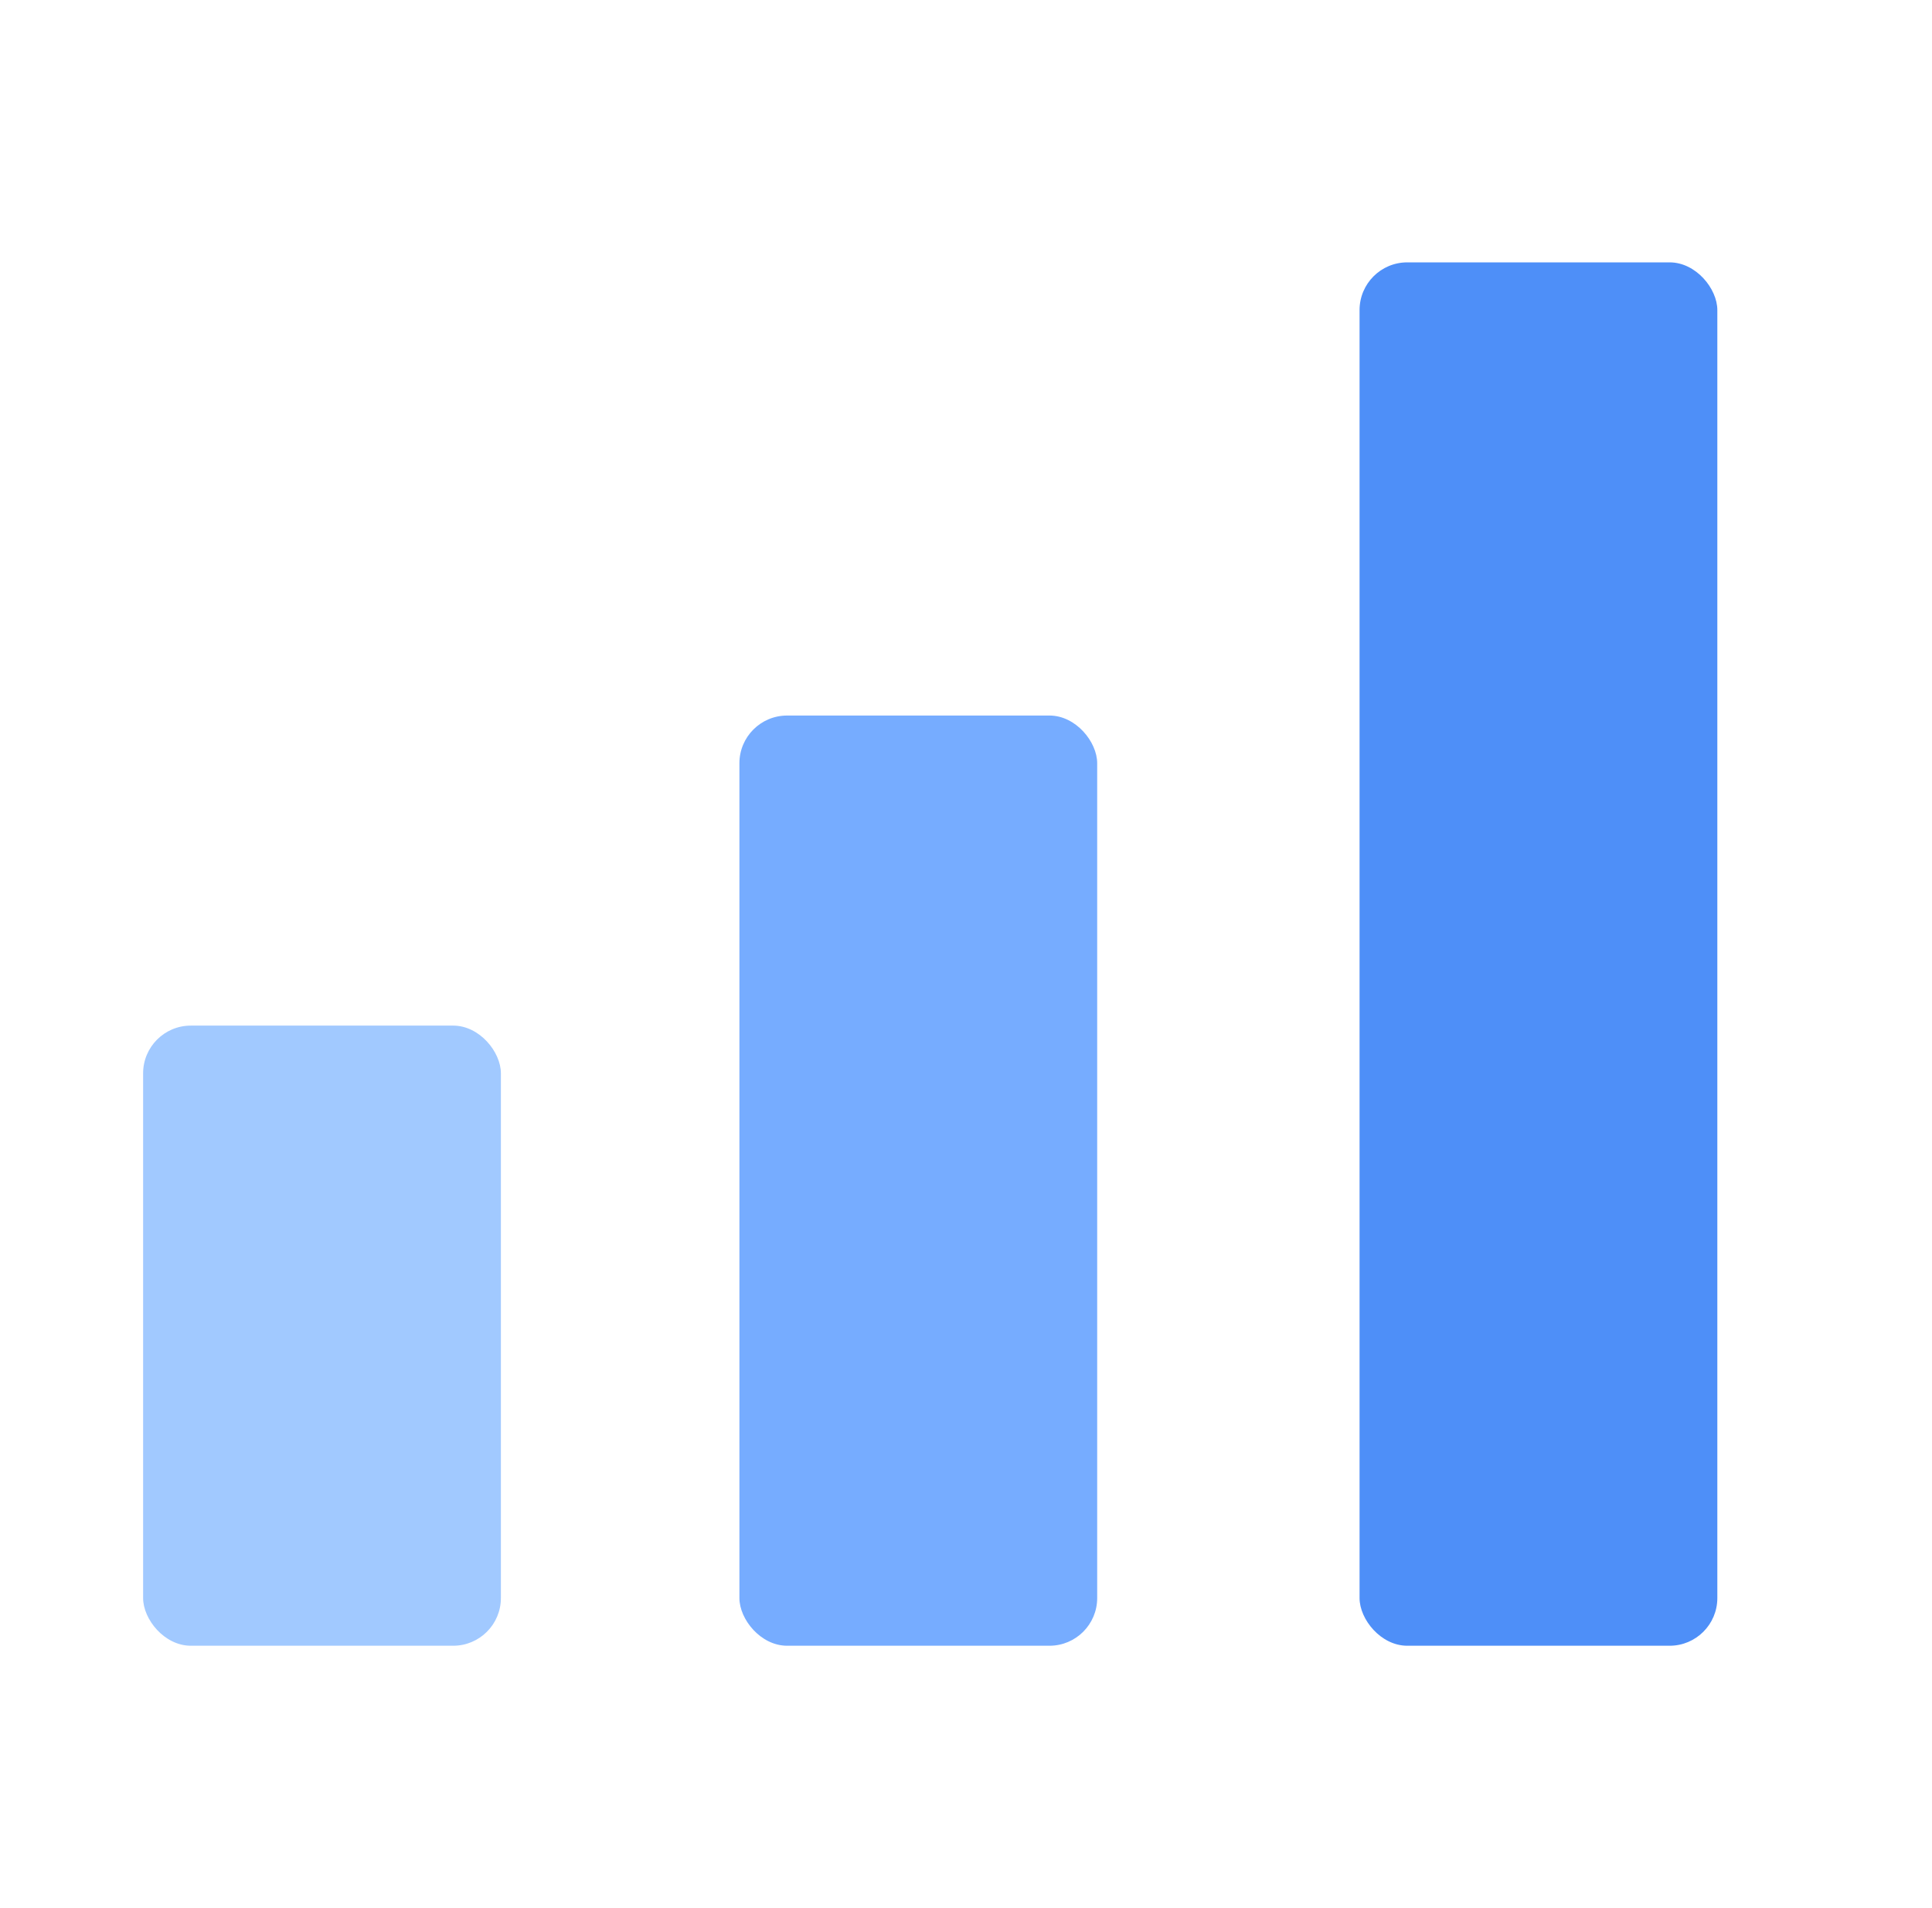 <svg width="81" height="80" viewBox="0 0 81 80" fill="none" xmlns="http://www.w3.org/2000/svg">
<rect x="57" y="11" width="15" height="58" rx="2" fill="#4E8FF8"/>
<rect x="31" y="30" width="15" height="39" rx="2" fill="#76ACFF"/>
<rect x="6" y="43" width="15" height="26" rx="2" fill="#A1C9FF"/>
</svg>
